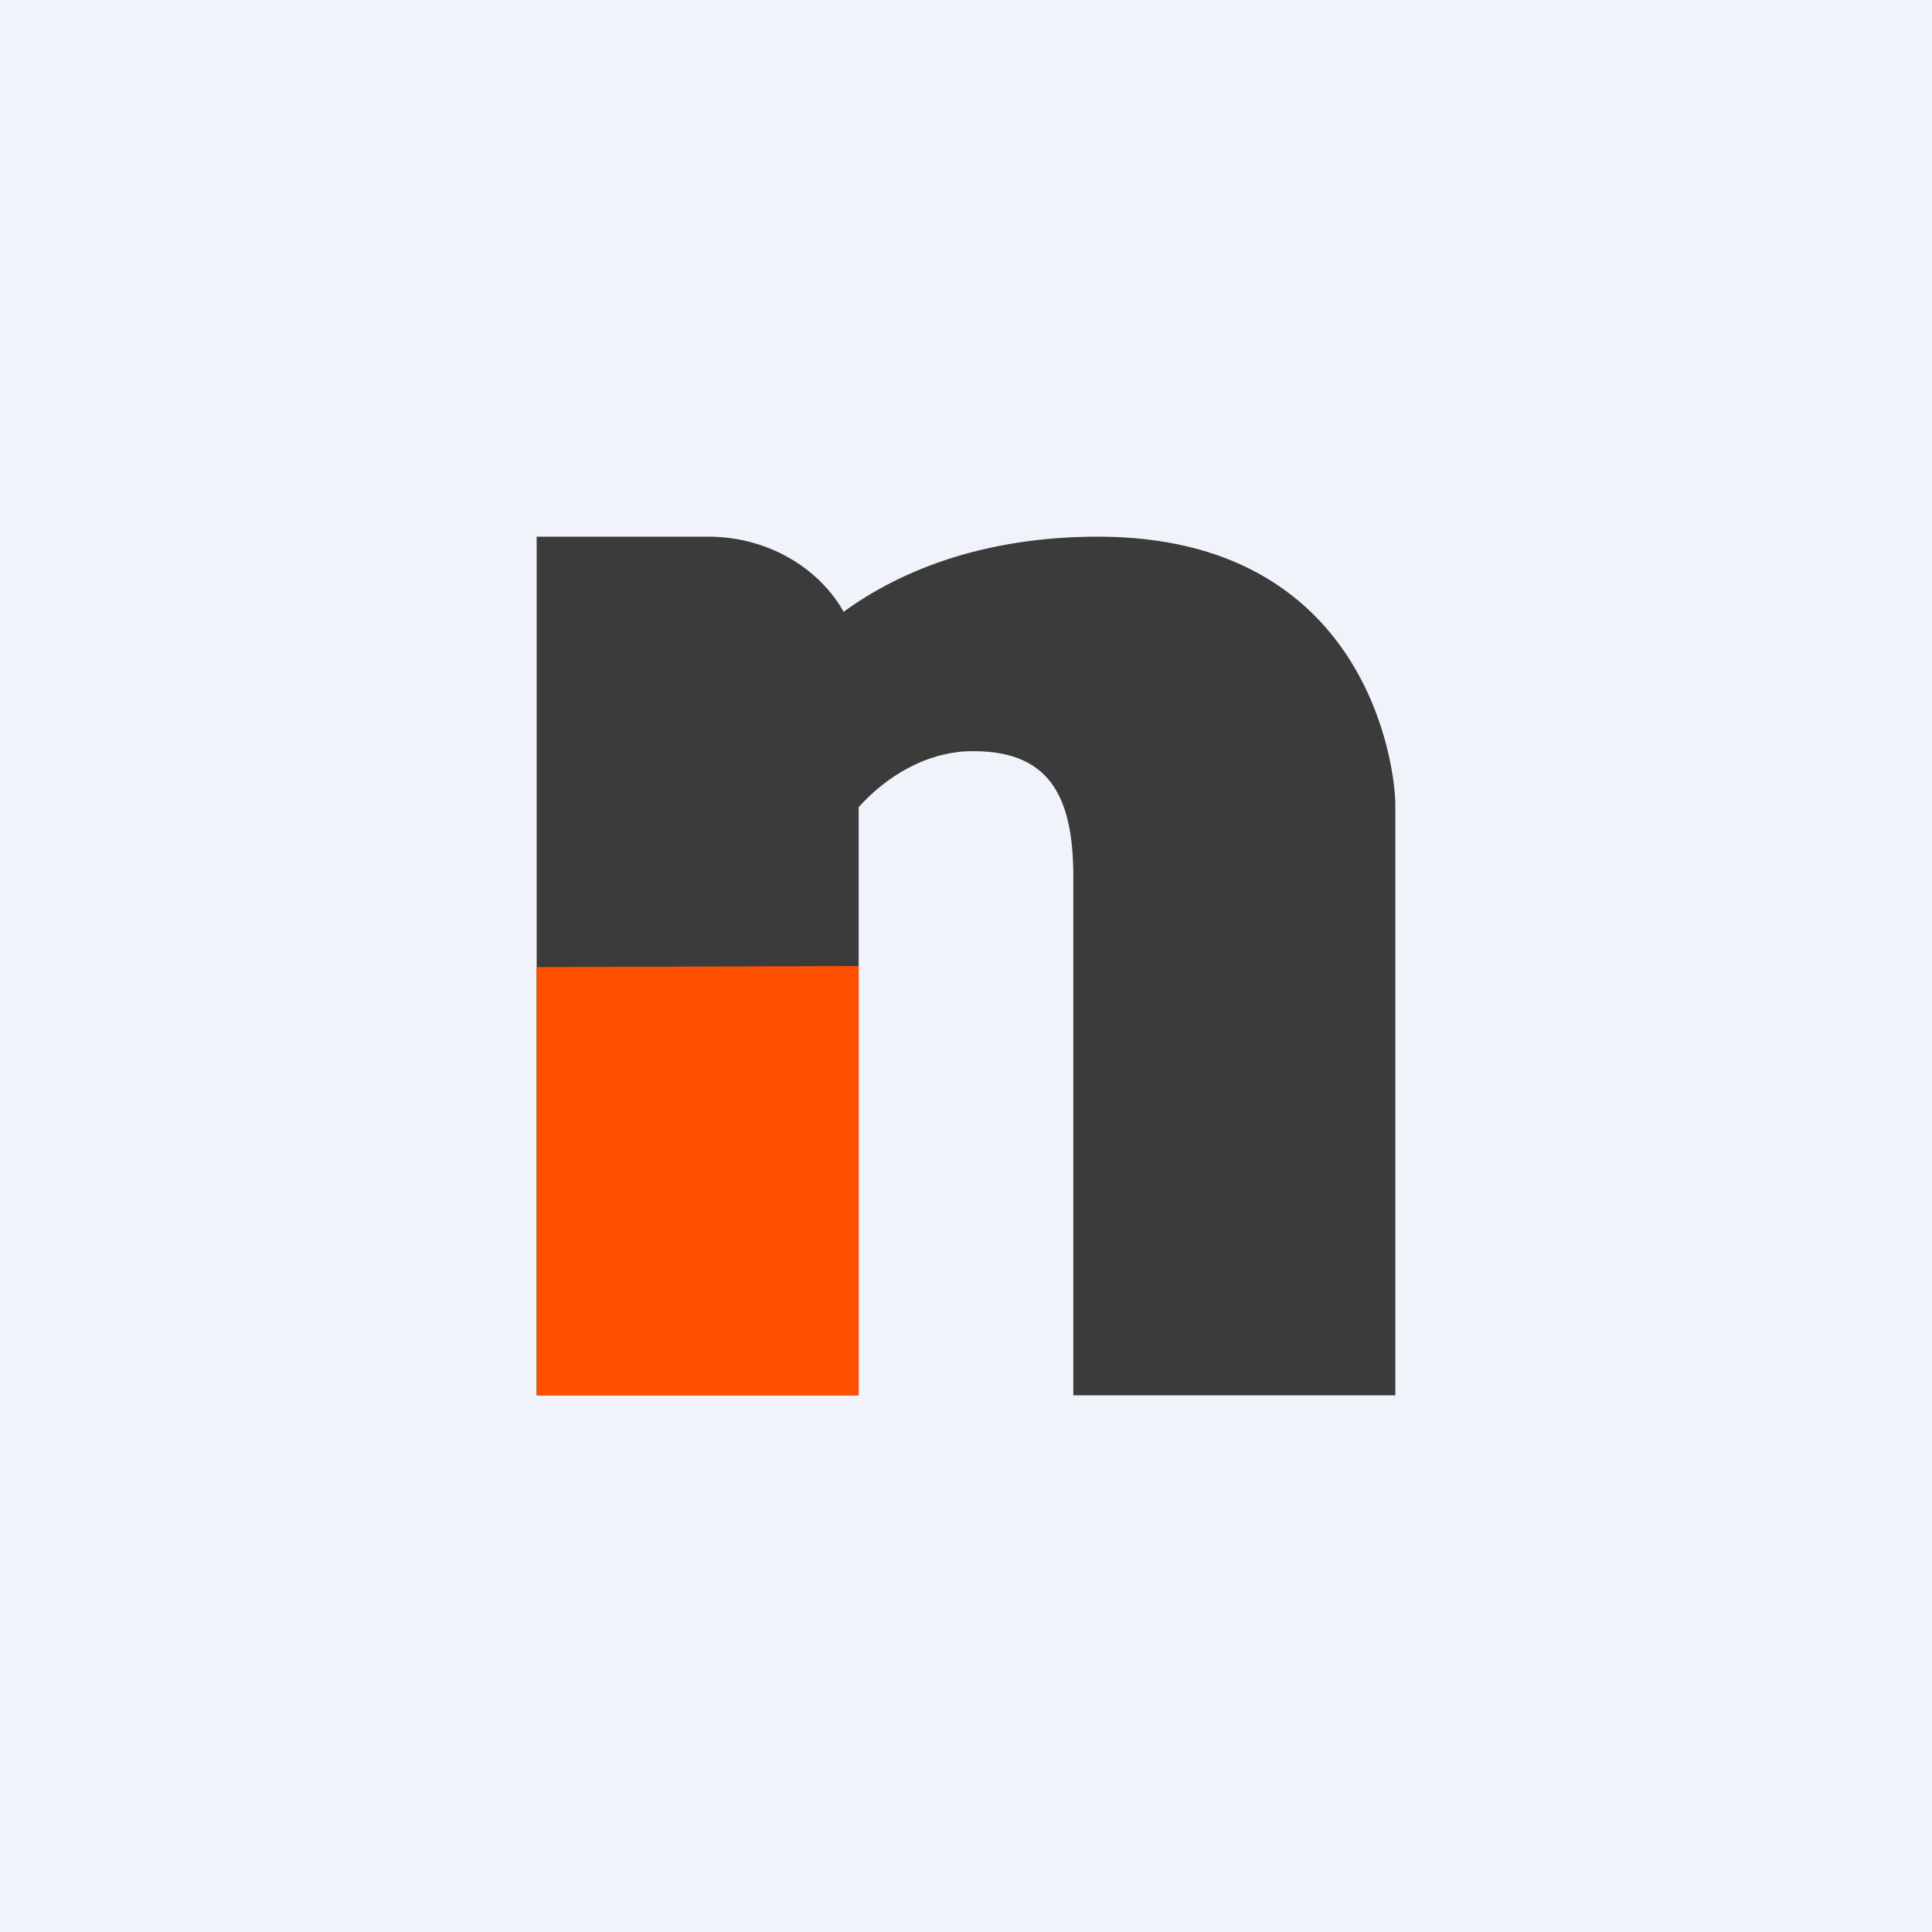 <!-- by TradingView --><svg width="18" height="18" viewBox="0 0 18 18" xmlns="http://www.w3.org/2000/svg"><path fill="#F0F3FA" d="M0 0h18v18H0z"/><path d="M7.86 5.7c.52-.38 1.3-.7 2.37-.7C12.73 5 13 7.13 13 7.5V13h-3V8.17c0-.75-.22-1.2-1-1.17-.38.02-.74.23-1 .52V13H5V5h1.6c.55 0 1.03.29 1.26.7Z" fill="#3B3B3B"/><path d="M8 9v4H5V9.01L8 9Z" fill="#FF5000"/></svg>